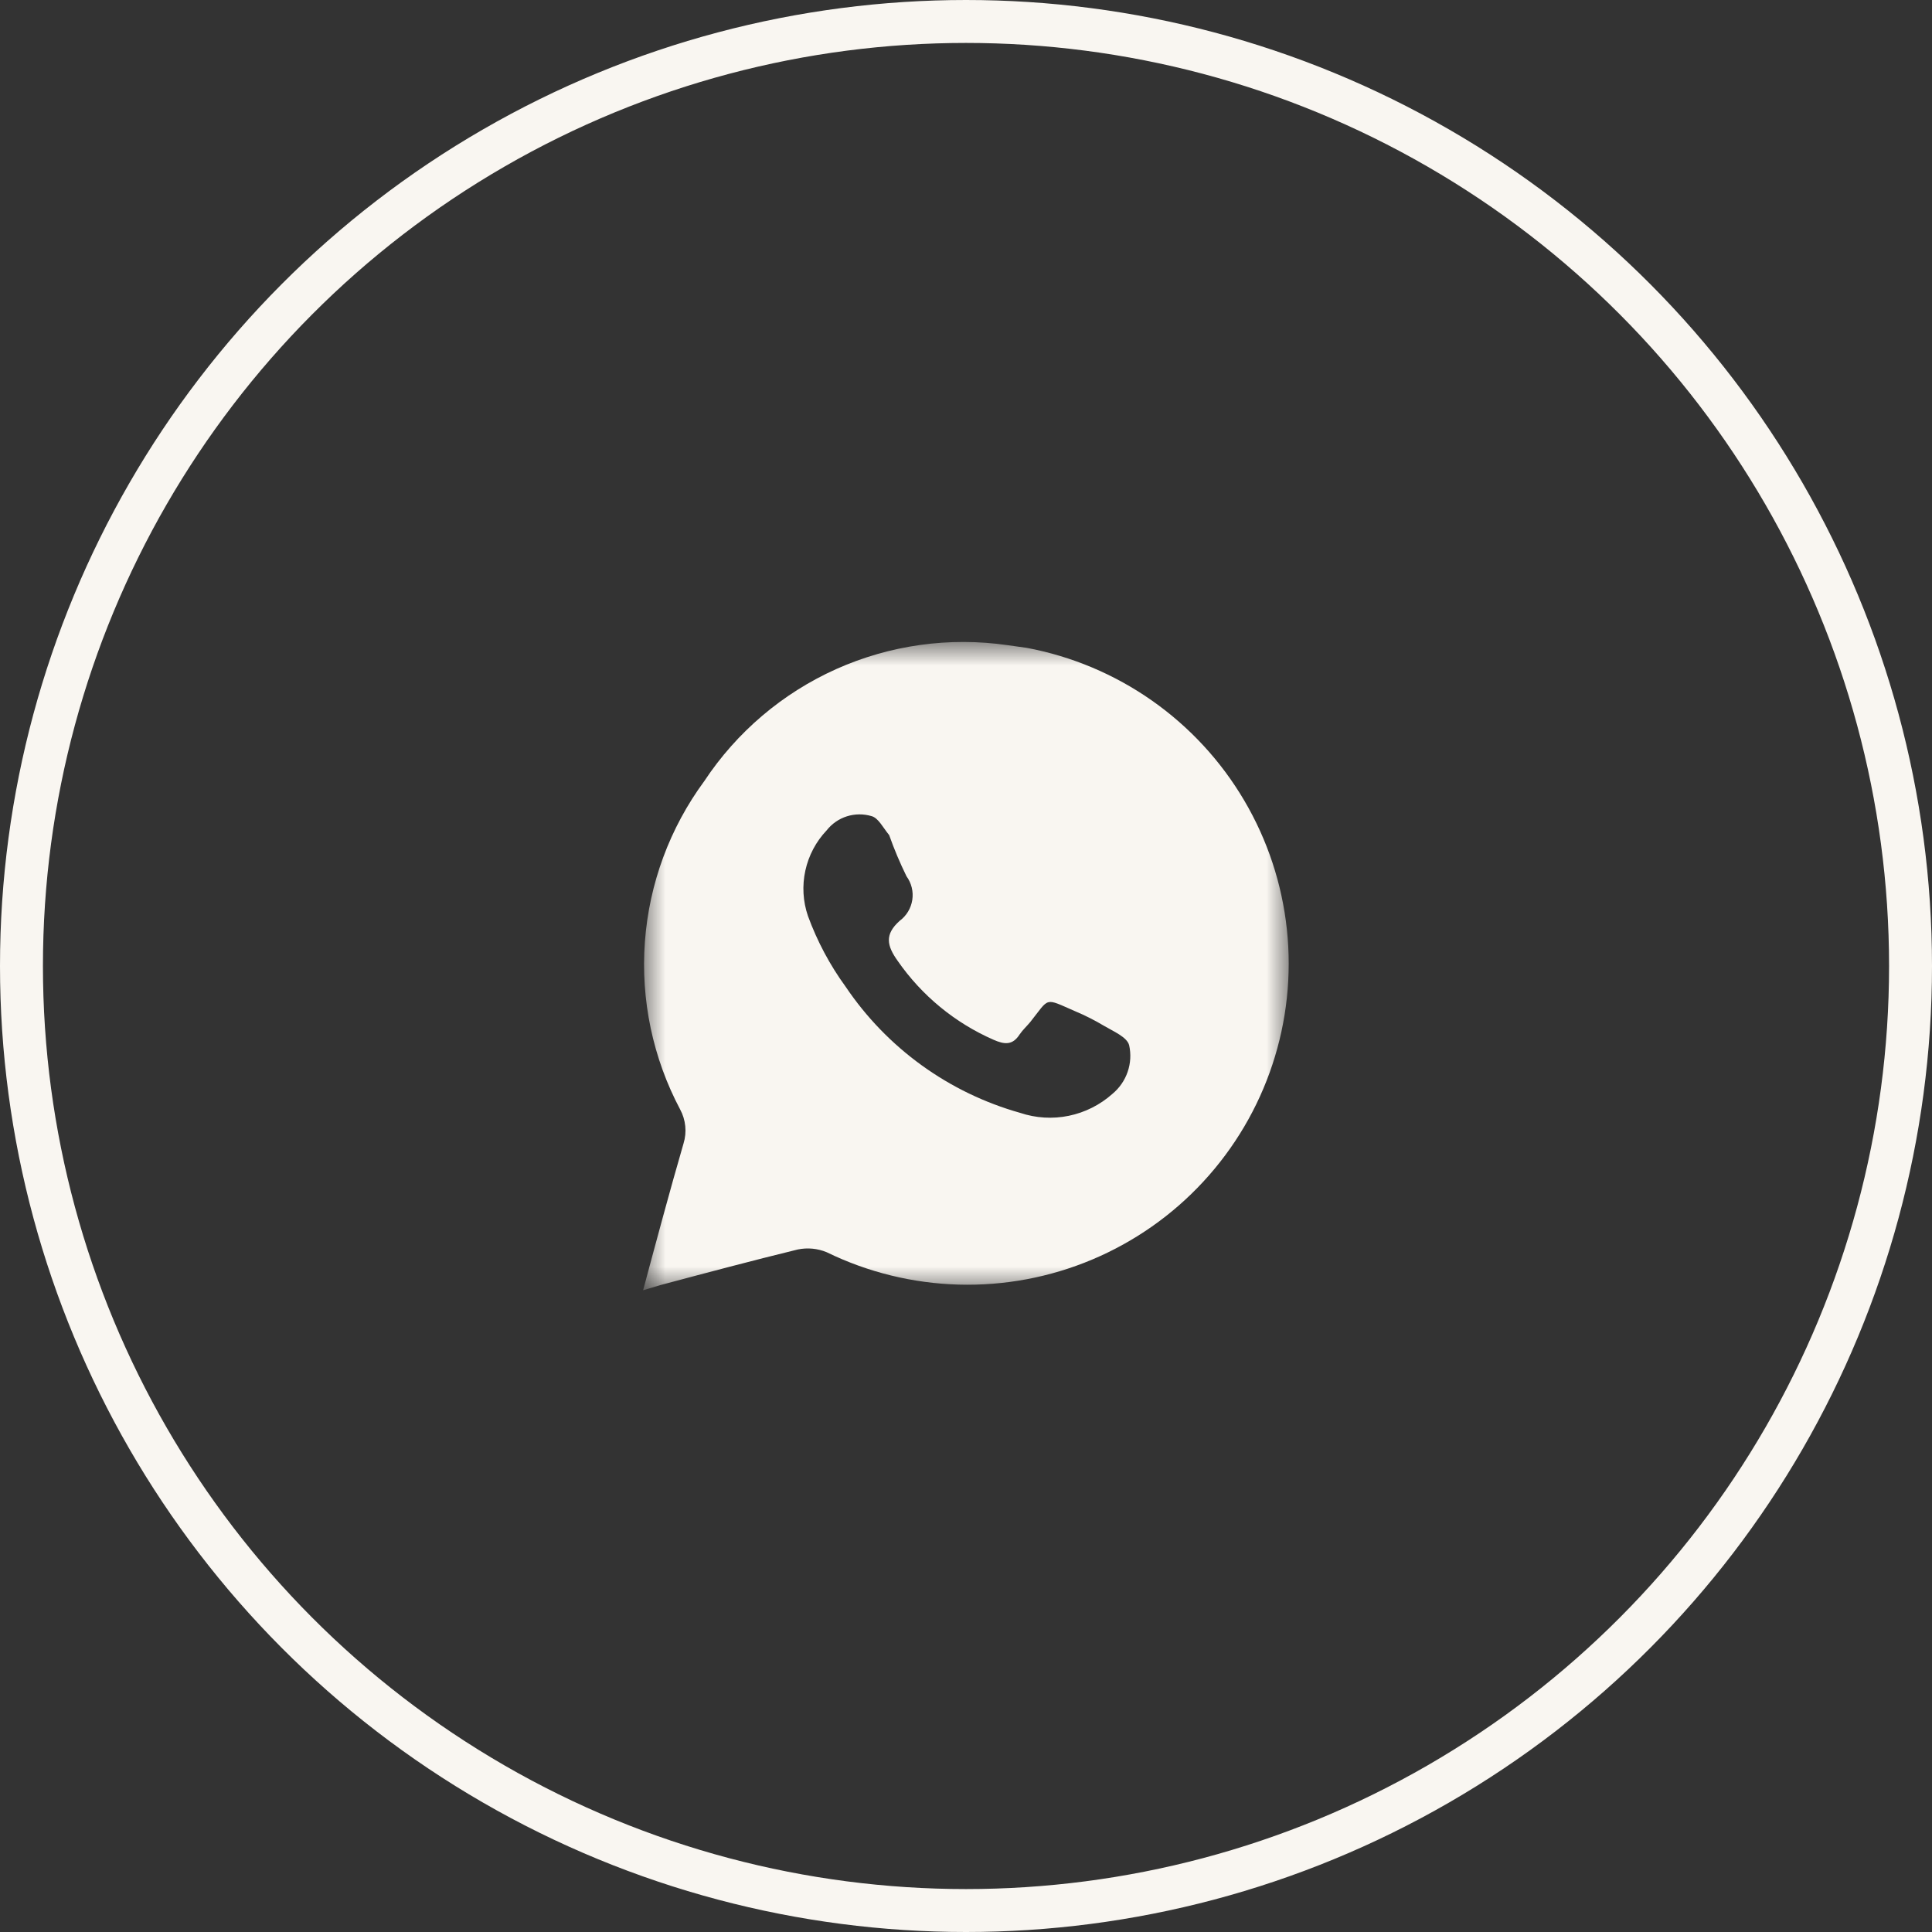 <?xml version="1.0" encoding="UTF-8"?> <svg xmlns="http://www.w3.org/2000/svg" width="45" height="45" viewBox="0 0 45 45" fill="none"><rect x="0" y="0" width="45" height="45" fill="#333333" stroke="none"/><circle cx="22.5" cy="22.5" r="22" stroke="#F9F6F1"></circle><mask id="mask0_71_35" style="mask-type:luminance" maskUnits="userSpaceOnUse" x="14" y="14" width="17" height="17"><path d="M14.979 14.979H30.021V30.021H14.979V14.979Z" fill="white"></path></mask><g mask="url(#mask0_71_35)"><path d="M23.917 15.09L23.466 15.027C22.11 14.831 20.726 15.025 19.475 15.585C18.225 16.146 17.16 17.051 16.404 18.194C15.6 19.286 15.12 20.583 15.021 21.936C14.921 23.289 15.206 24.643 15.842 25.841C15.907 25.961 15.947 26.093 15.961 26.229C15.975 26.365 15.961 26.502 15.921 26.633C15.597 27.749 15.296 28.873 14.979 30.053L15.375 29.934C16.444 29.649 17.512 29.364 18.581 29.103C18.807 29.056 19.041 29.078 19.254 29.166C20.213 29.634 21.261 29.891 22.327 29.921C23.394 29.951 24.454 29.752 25.438 29.338C26.421 28.924 27.305 28.305 28.029 27.521C28.753 26.738 29.302 25.808 29.637 24.795C29.973 23.782 30.087 22.71 29.974 21.649C29.861 20.588 29.522 19.563 28.98 18.644C28.439 17.725 27.706 16.932 26.833 16.319C25.96 15.706 24.965 15.287 23.917 15.09ZM25.912 25.477C25.624 25.734 25.273 25.911 24.895 25.989C24.517 26.067 24.125 26.043 23.759 25.92C22.1 25.453 20.66 24.412 19.697 22.983C19.329 22.478 19.034 21.923 18.819 21.336C18.702 20.996 18.681 20.63 18.758 20.278C18.835 19.926 19.006 19.602 19.254 19.341C19.375 19.187 19.539 19.073 19.725 19.014C19.912 18.955 20.112 18.953 20.299 19.009C20.457 19.049 20.568 19.278 20.711 19.452C20.826 19.779 20.962 20.099 21.114 20.41C21.23 20.569 21.279 20.767 21.249 20.961C21.219 21.156 21.114 21.33 20.956 21.447C20.6 21.764 20.655 22.025 20.909 22.381C21.469 23.188 22.241 23.824 23.141 24.218C23.394 24.329 23.584 24.353 23.751 24.091C23.822 23.988 23.917 23.901 23.996 23.806C24.455 23.229 24.313 23.236 25.041 23.553C25.273 23.65 25.498 23.764 25.714 23.893C25.928 24.02 26.252 24.155 26.3 24.345C26.346 24.551 26.334 24.766 26.265 24.965C26.197 25.165 26.074 25.342 25.912 25.477Z" fill="#F9F6F1"></path></g></svg> 